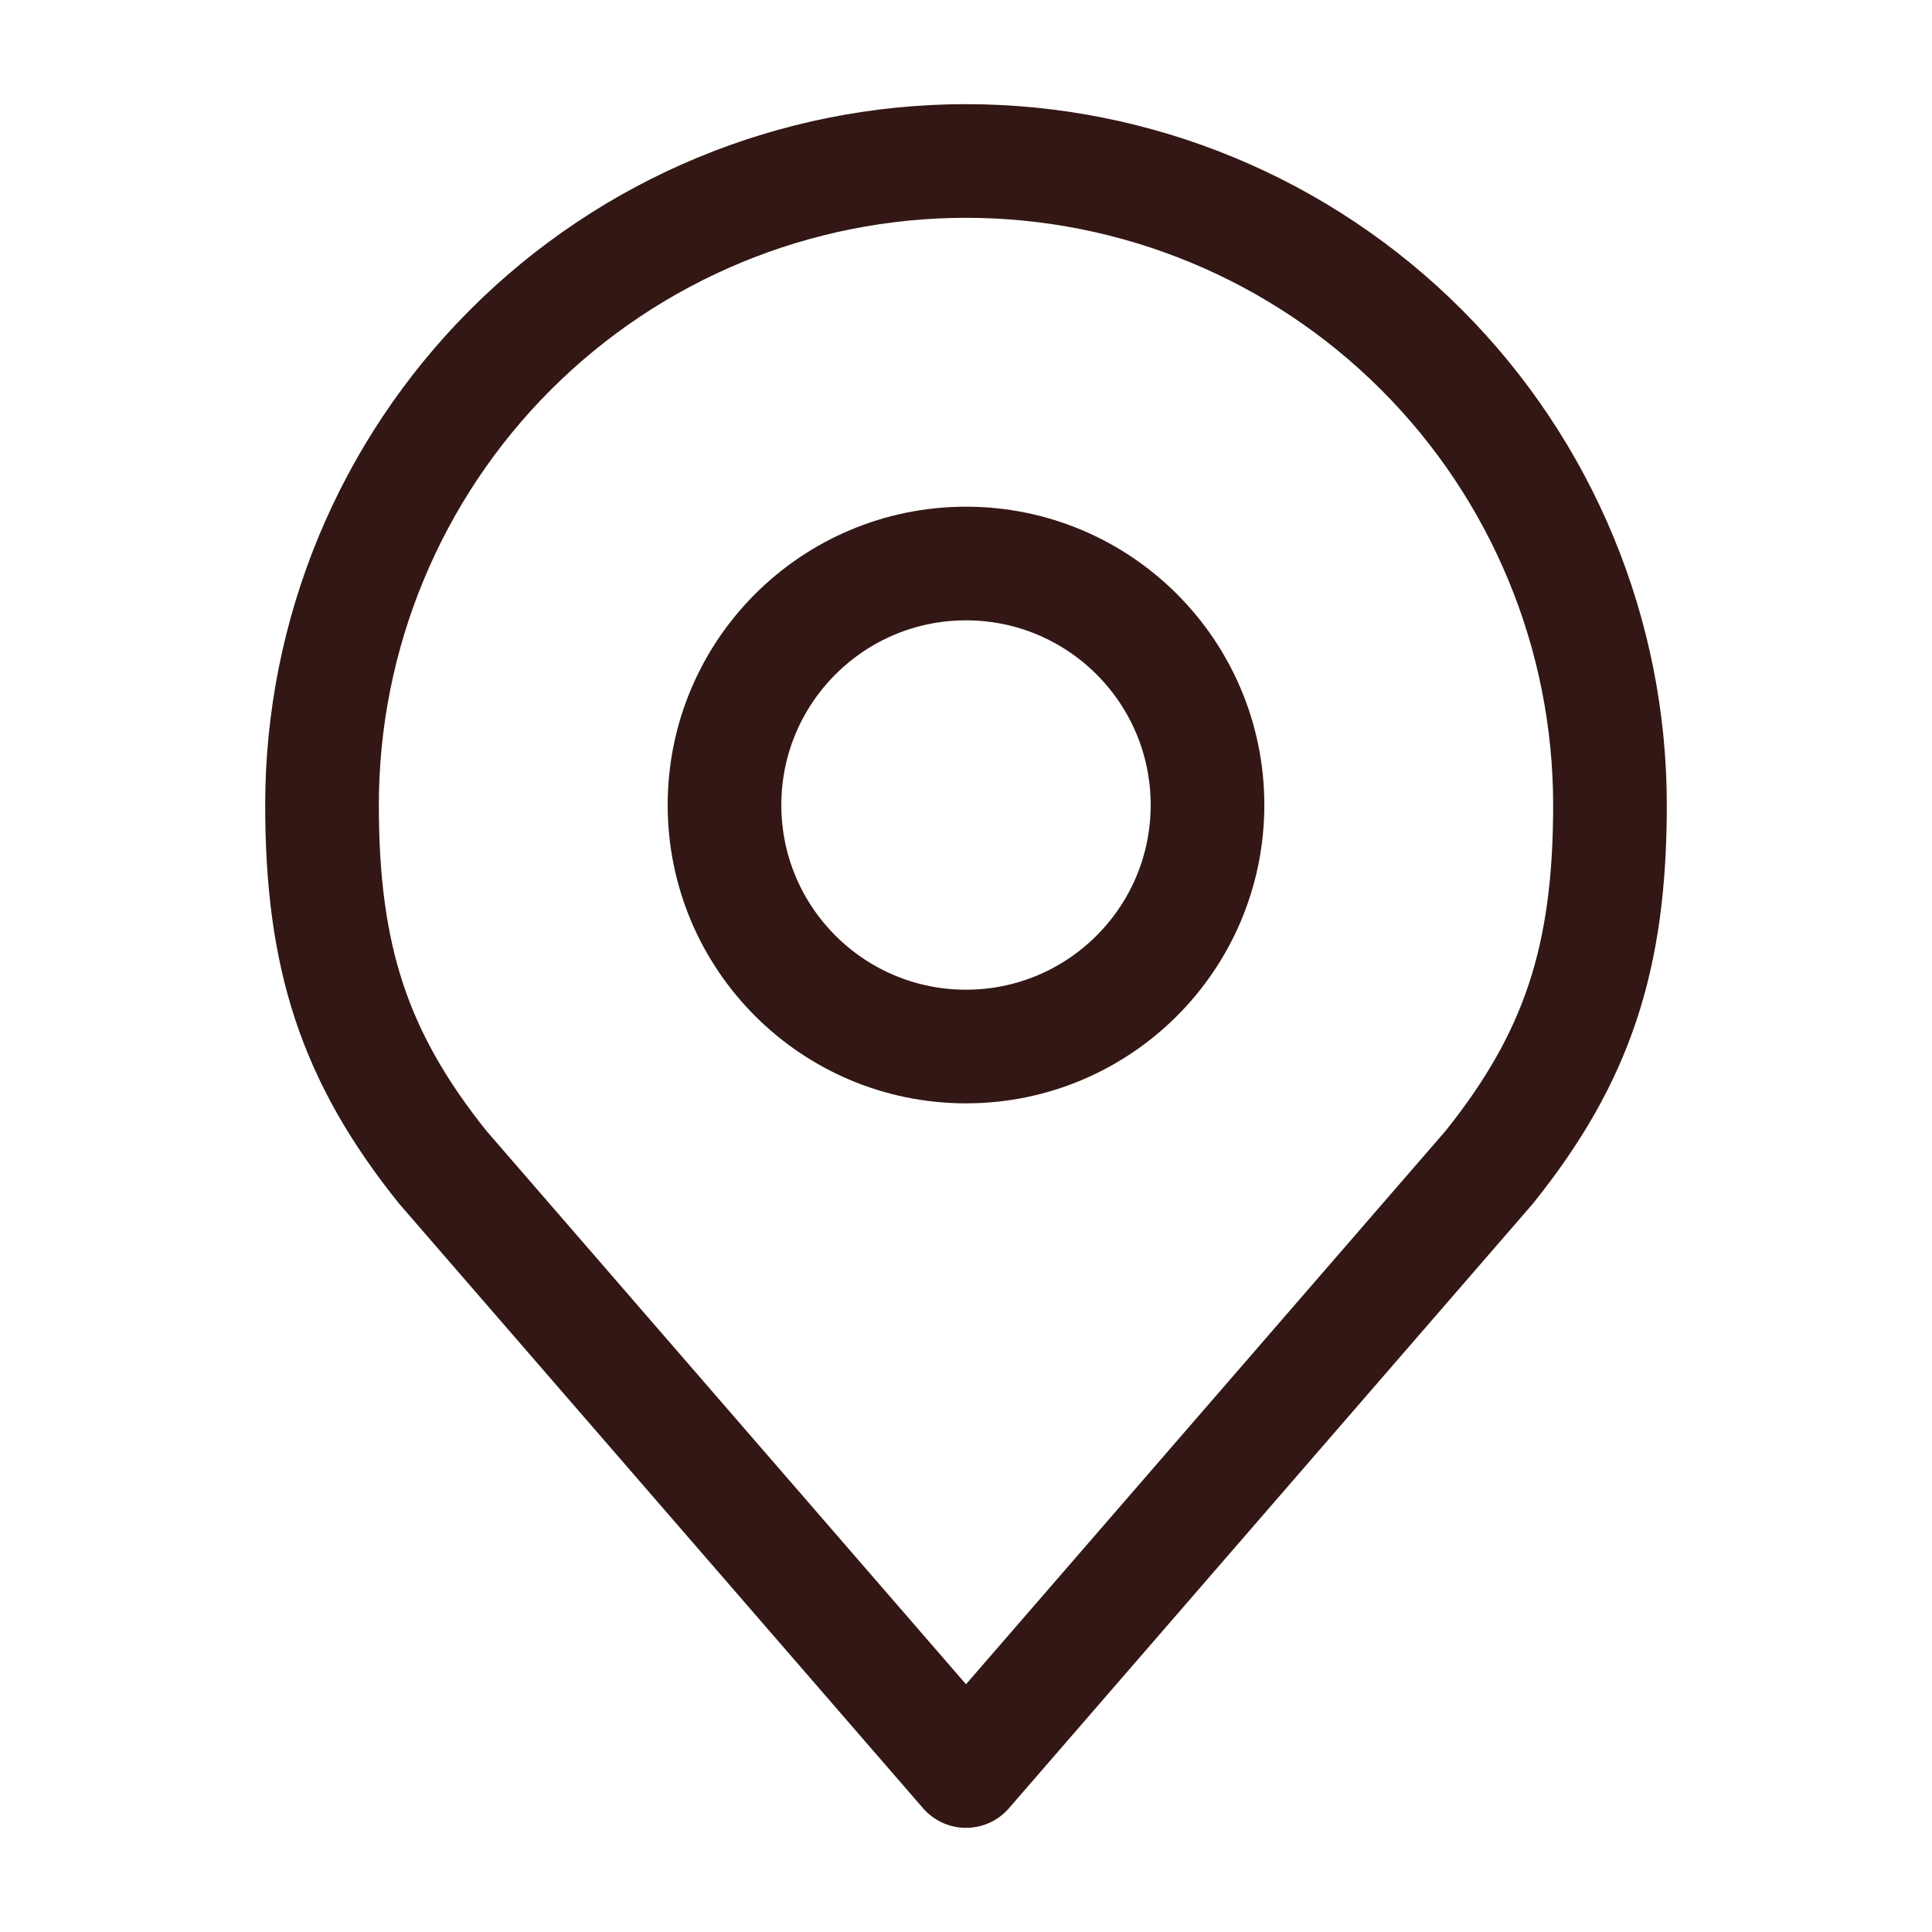 <svg width="34" height="34" viewBox="0 0 34 34" fill="none" xmlns="http://www.w3.org/2000/svg">
<path d="M17 18.417C19.347 18.417 21.25 16.514 21.25 14.167C21.25 11.82 19.347 9.917 17 9.917C14.653 9.917 12.75 11.82 12.75 14.167C12.75 16.514 14.653 18.417 17 18.417Z" stroke="#321714" stroke-width="2" stroke-linecap="round" stroke-linejoin="round"/>
<path d="M17 2.833C13.994 2.833 11.111 4.028 8.986 6.153C6.861 8.278 5.667 11.161 5.667 14.167C5.667 16.847 6.236 18.601 7.792 20.542L17 31.167L26.208 20.542C27.764 18.601 28.333 16.847 28.333 14.167C28.333 11.161 27.139 8.278 25.014 6.153C22.889 4.028 20.006 2.833 17 2.833Z" stroke="#321714" stroke-width="2" stroke-linecap="round" stroke-linejoin="round"/>
</svg>
